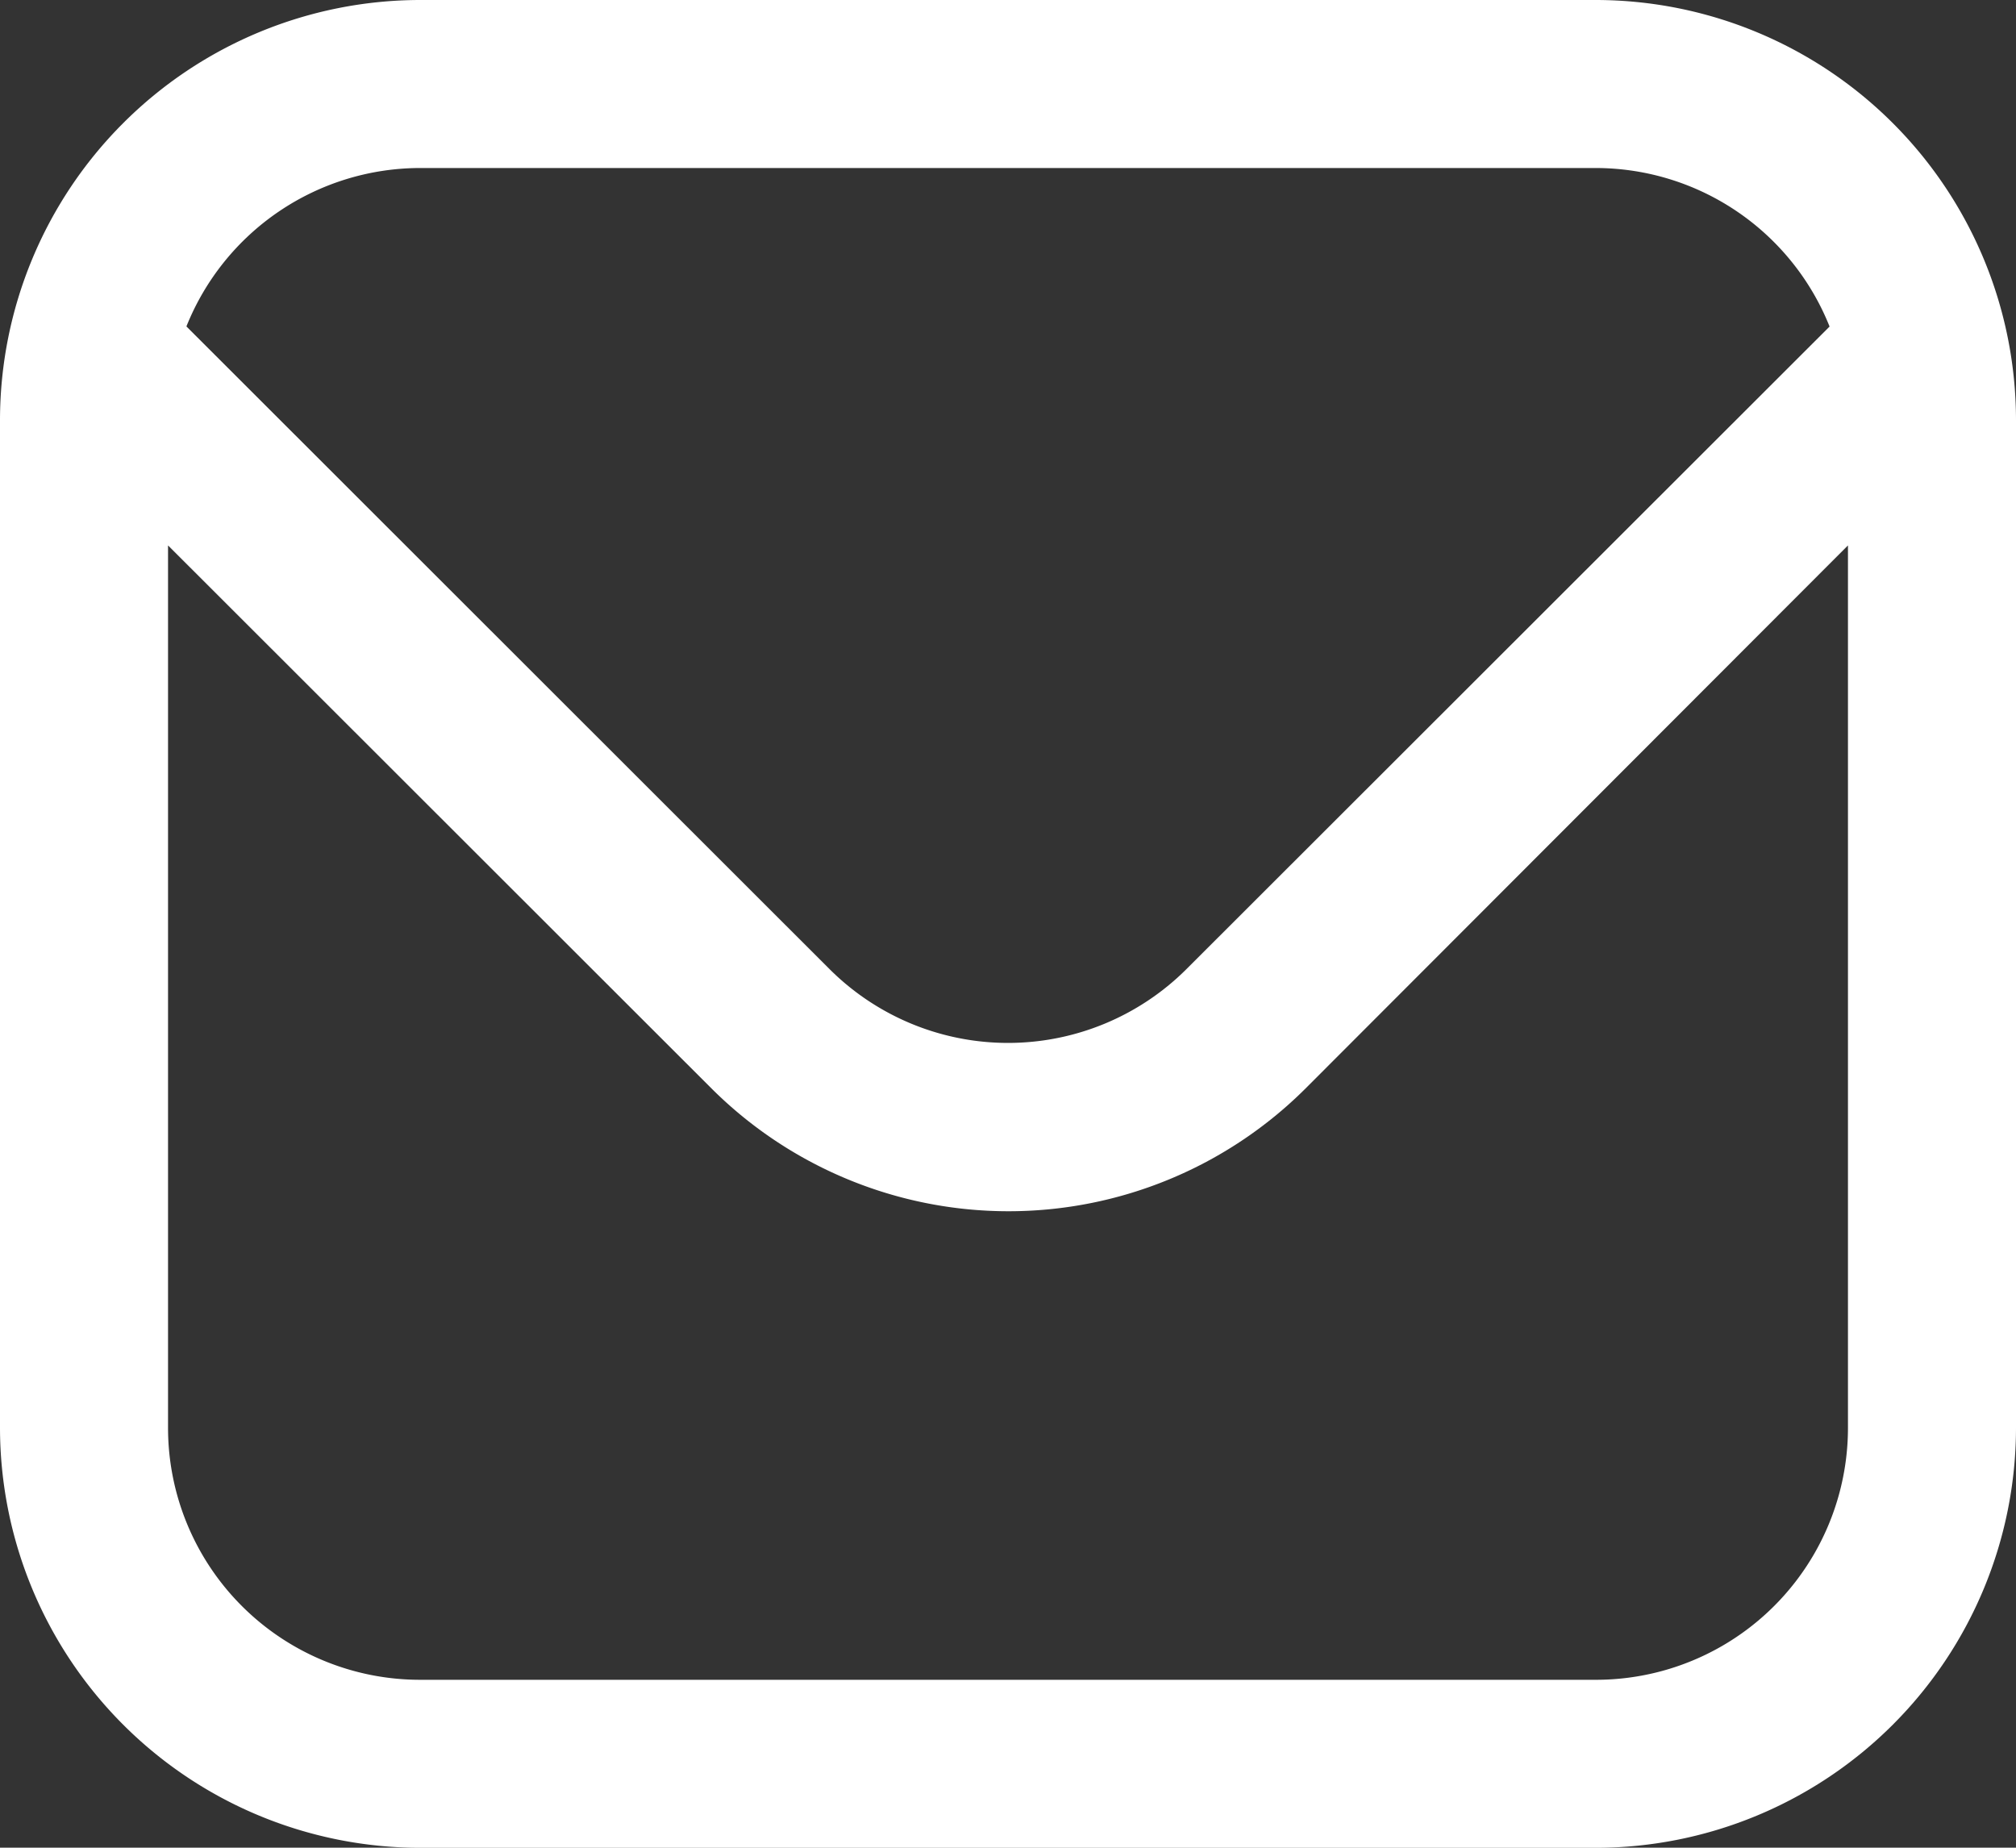 <svg xmlns="http://www.w3.org/2000/svg" width="17" height="15.583" viewBox="0 0 17 15.583">
  <rect x="0" y="0" width="17" height="15.583" fill="#333333" stroke="none"/>
  <path id="sobre" d="M13.458,1H3.542A3.546,3.546,0,0,0,0,4.542v8.5a3.546,3.546,0,0,0,3.542,3.542h9.917A3.546,3.546,0,0,0,17,13.042v-8.5A3.546,3.546,0,0,0,13.458,1ZM3.542,2.417h9.917a2.125,2.125,0,0,1,1.969,1.337L10,9.178A2.13,2.13,0,0,1,7,9.178L1.572,3.753A2.125,2.125,0,0,1,3.542,2.417Zm9.917,12.75H3.542a2.125,2.125,0,0,1-2.125-2.125V5.6L6,10.18a3.547,3.547,0,0,0,5.009,0L15.583,5.6v7.438A2.125,2.125,0,0,1,13.458,15.167Z" transform="translate(0 -1)" fill="#fff"/>
</svg>
